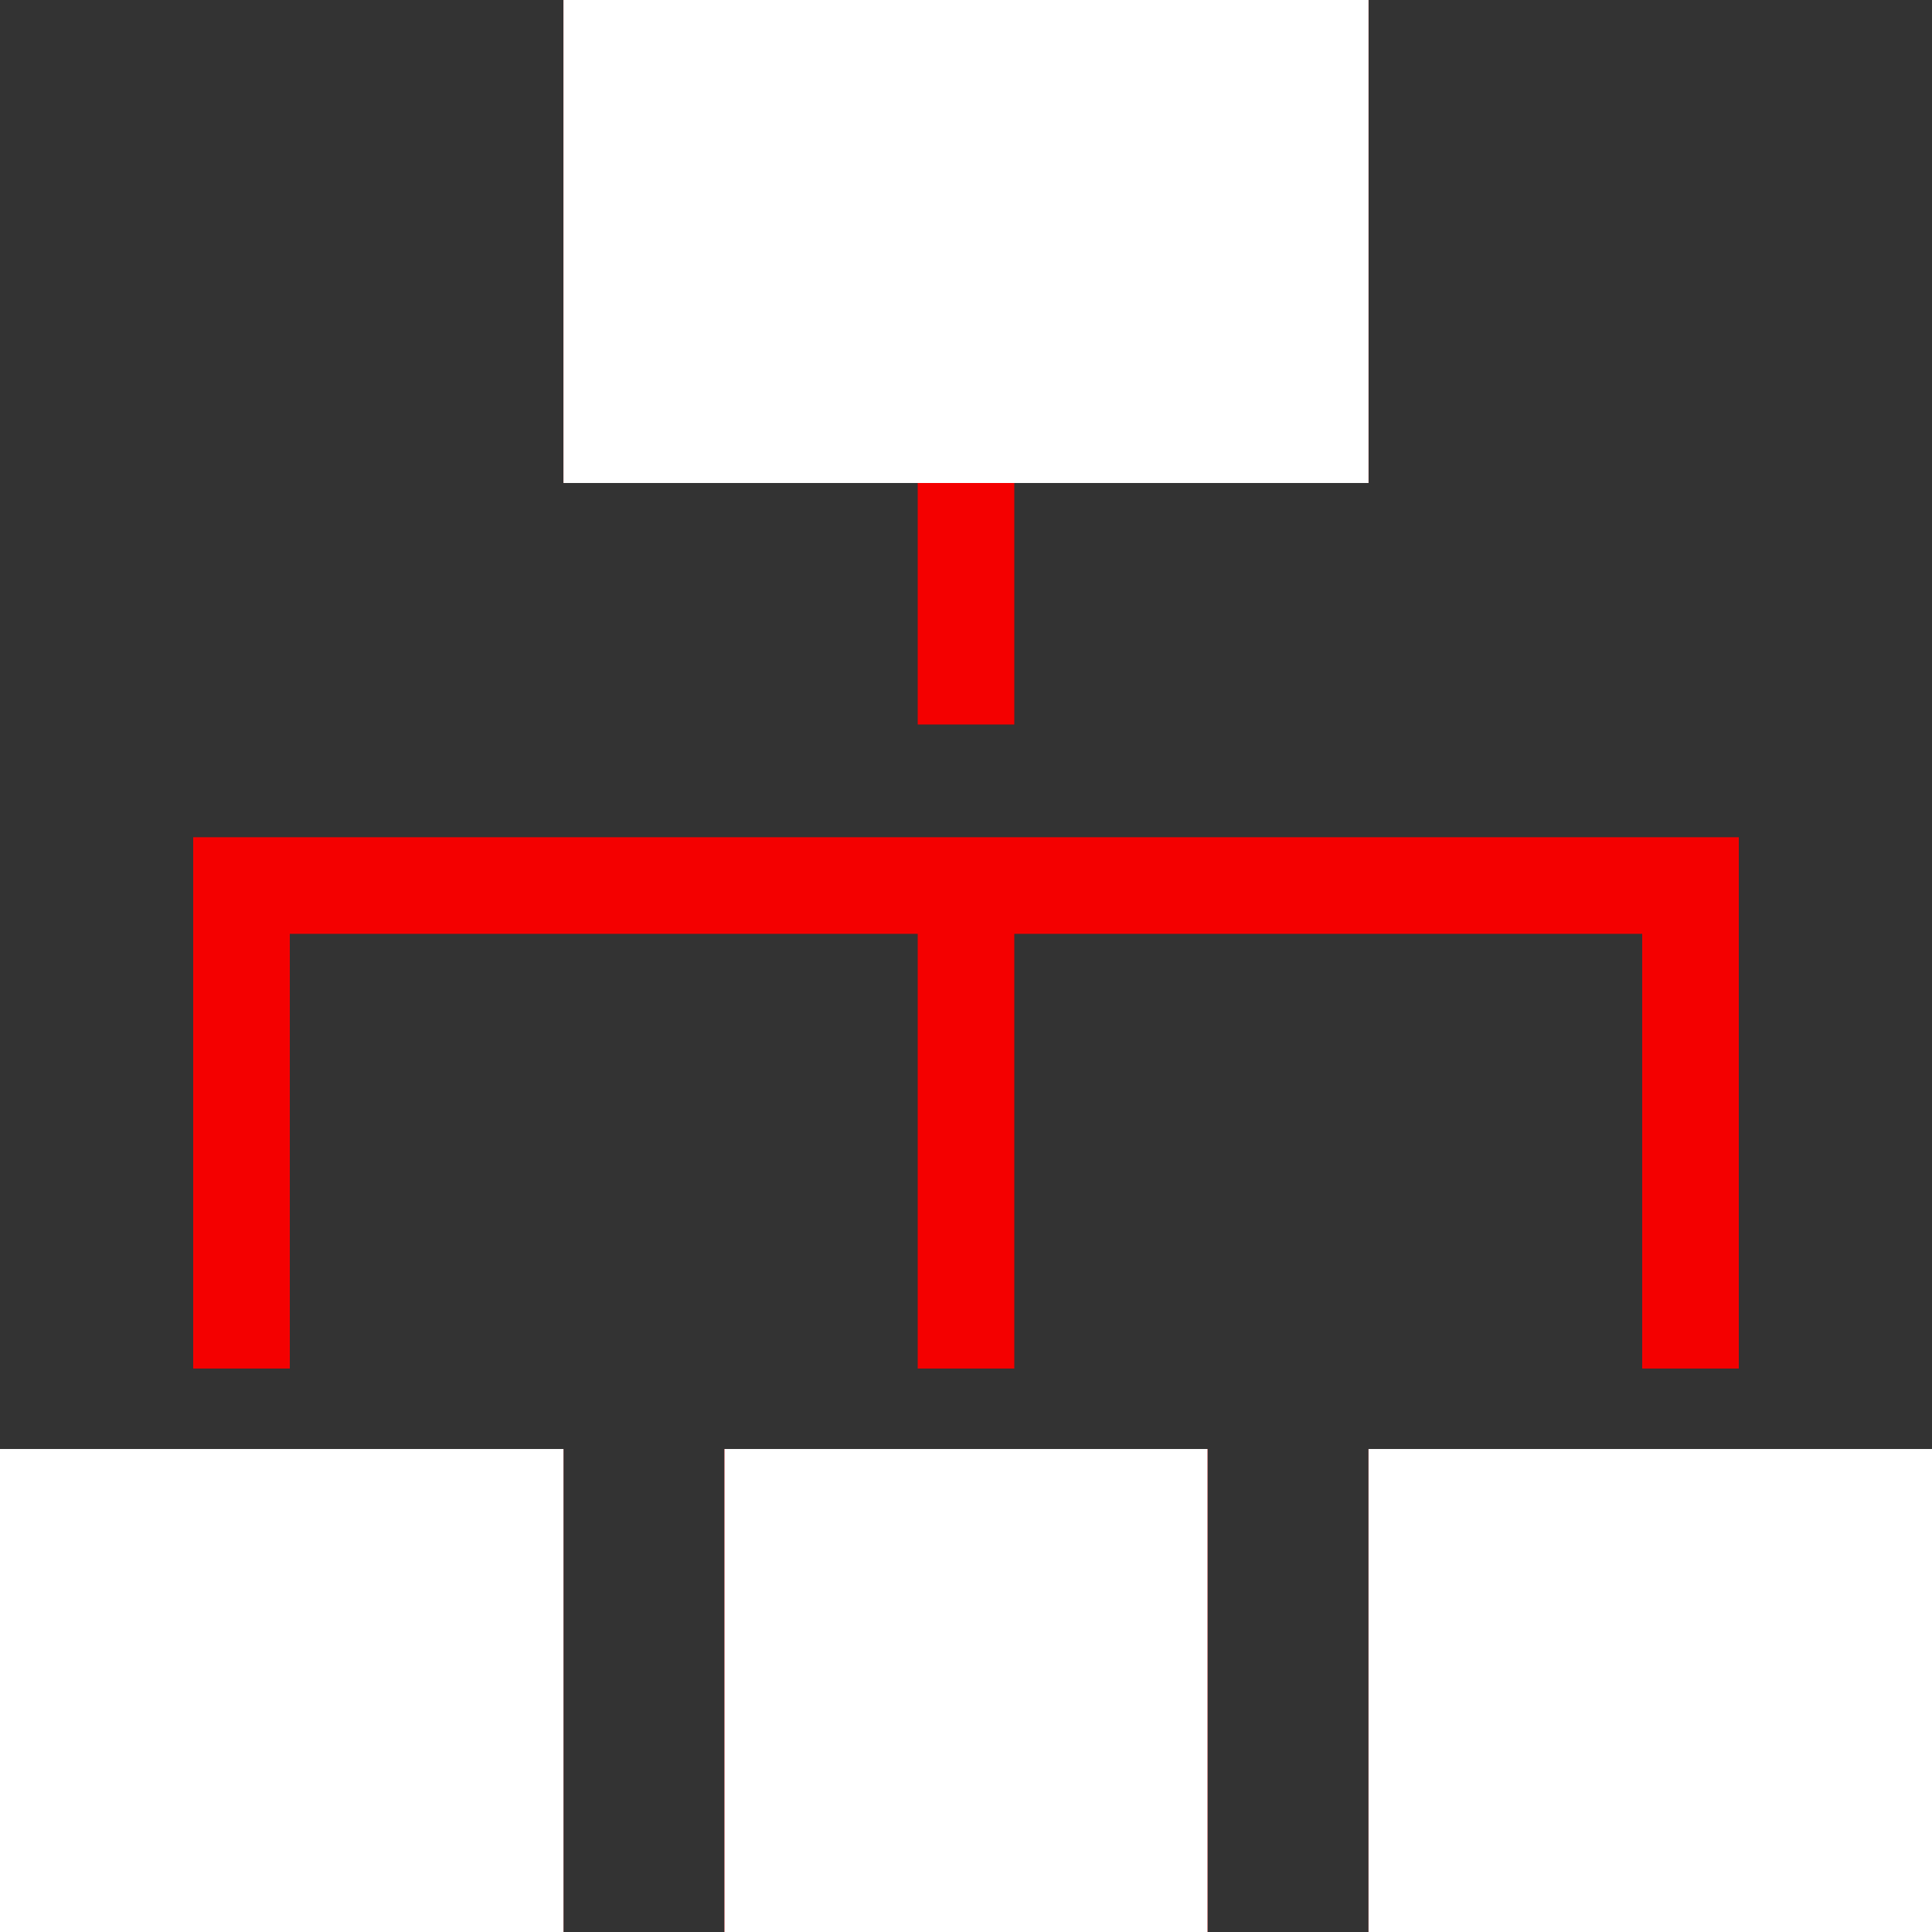 <?xml version="1.0" encoding="UTF-8"?> <svg xmlns="http://www.w3.org/2000/svg" width="20" height="20" viewBox="0 0 20 20" fill="none"><rect x="0" y="0" width="20" height="20" fill="#333333" stroke="none"/><g clip-path="url(#clip0_116_20781)"><path d="M5.833 0H14.167V5H5.833V0ZM0 20V15H5.833V20H0ZM7.5 20V15H12.5V20H7.5ZM14.167 20V15H20V20H14.167Z" fill="#F40000"></path><path d="M10 4.167V7.5M10 9.167V14.167M17.5 14.167V9.167H2.5V14.167" stroke="#F40000"></path><path d="M5.833 0H14.167V5H5.833V0ZM0 20V15H5.833V20H0ZM7.5 20V15H12.5V20H7.5ZM14.167 20V15H20V20H14.167Z" fill="white"></path></g><defs><clipPath id="clip0_116_20781"><rect width="20" height="20" fill="white"></rect></clipPath></defs></svg> 